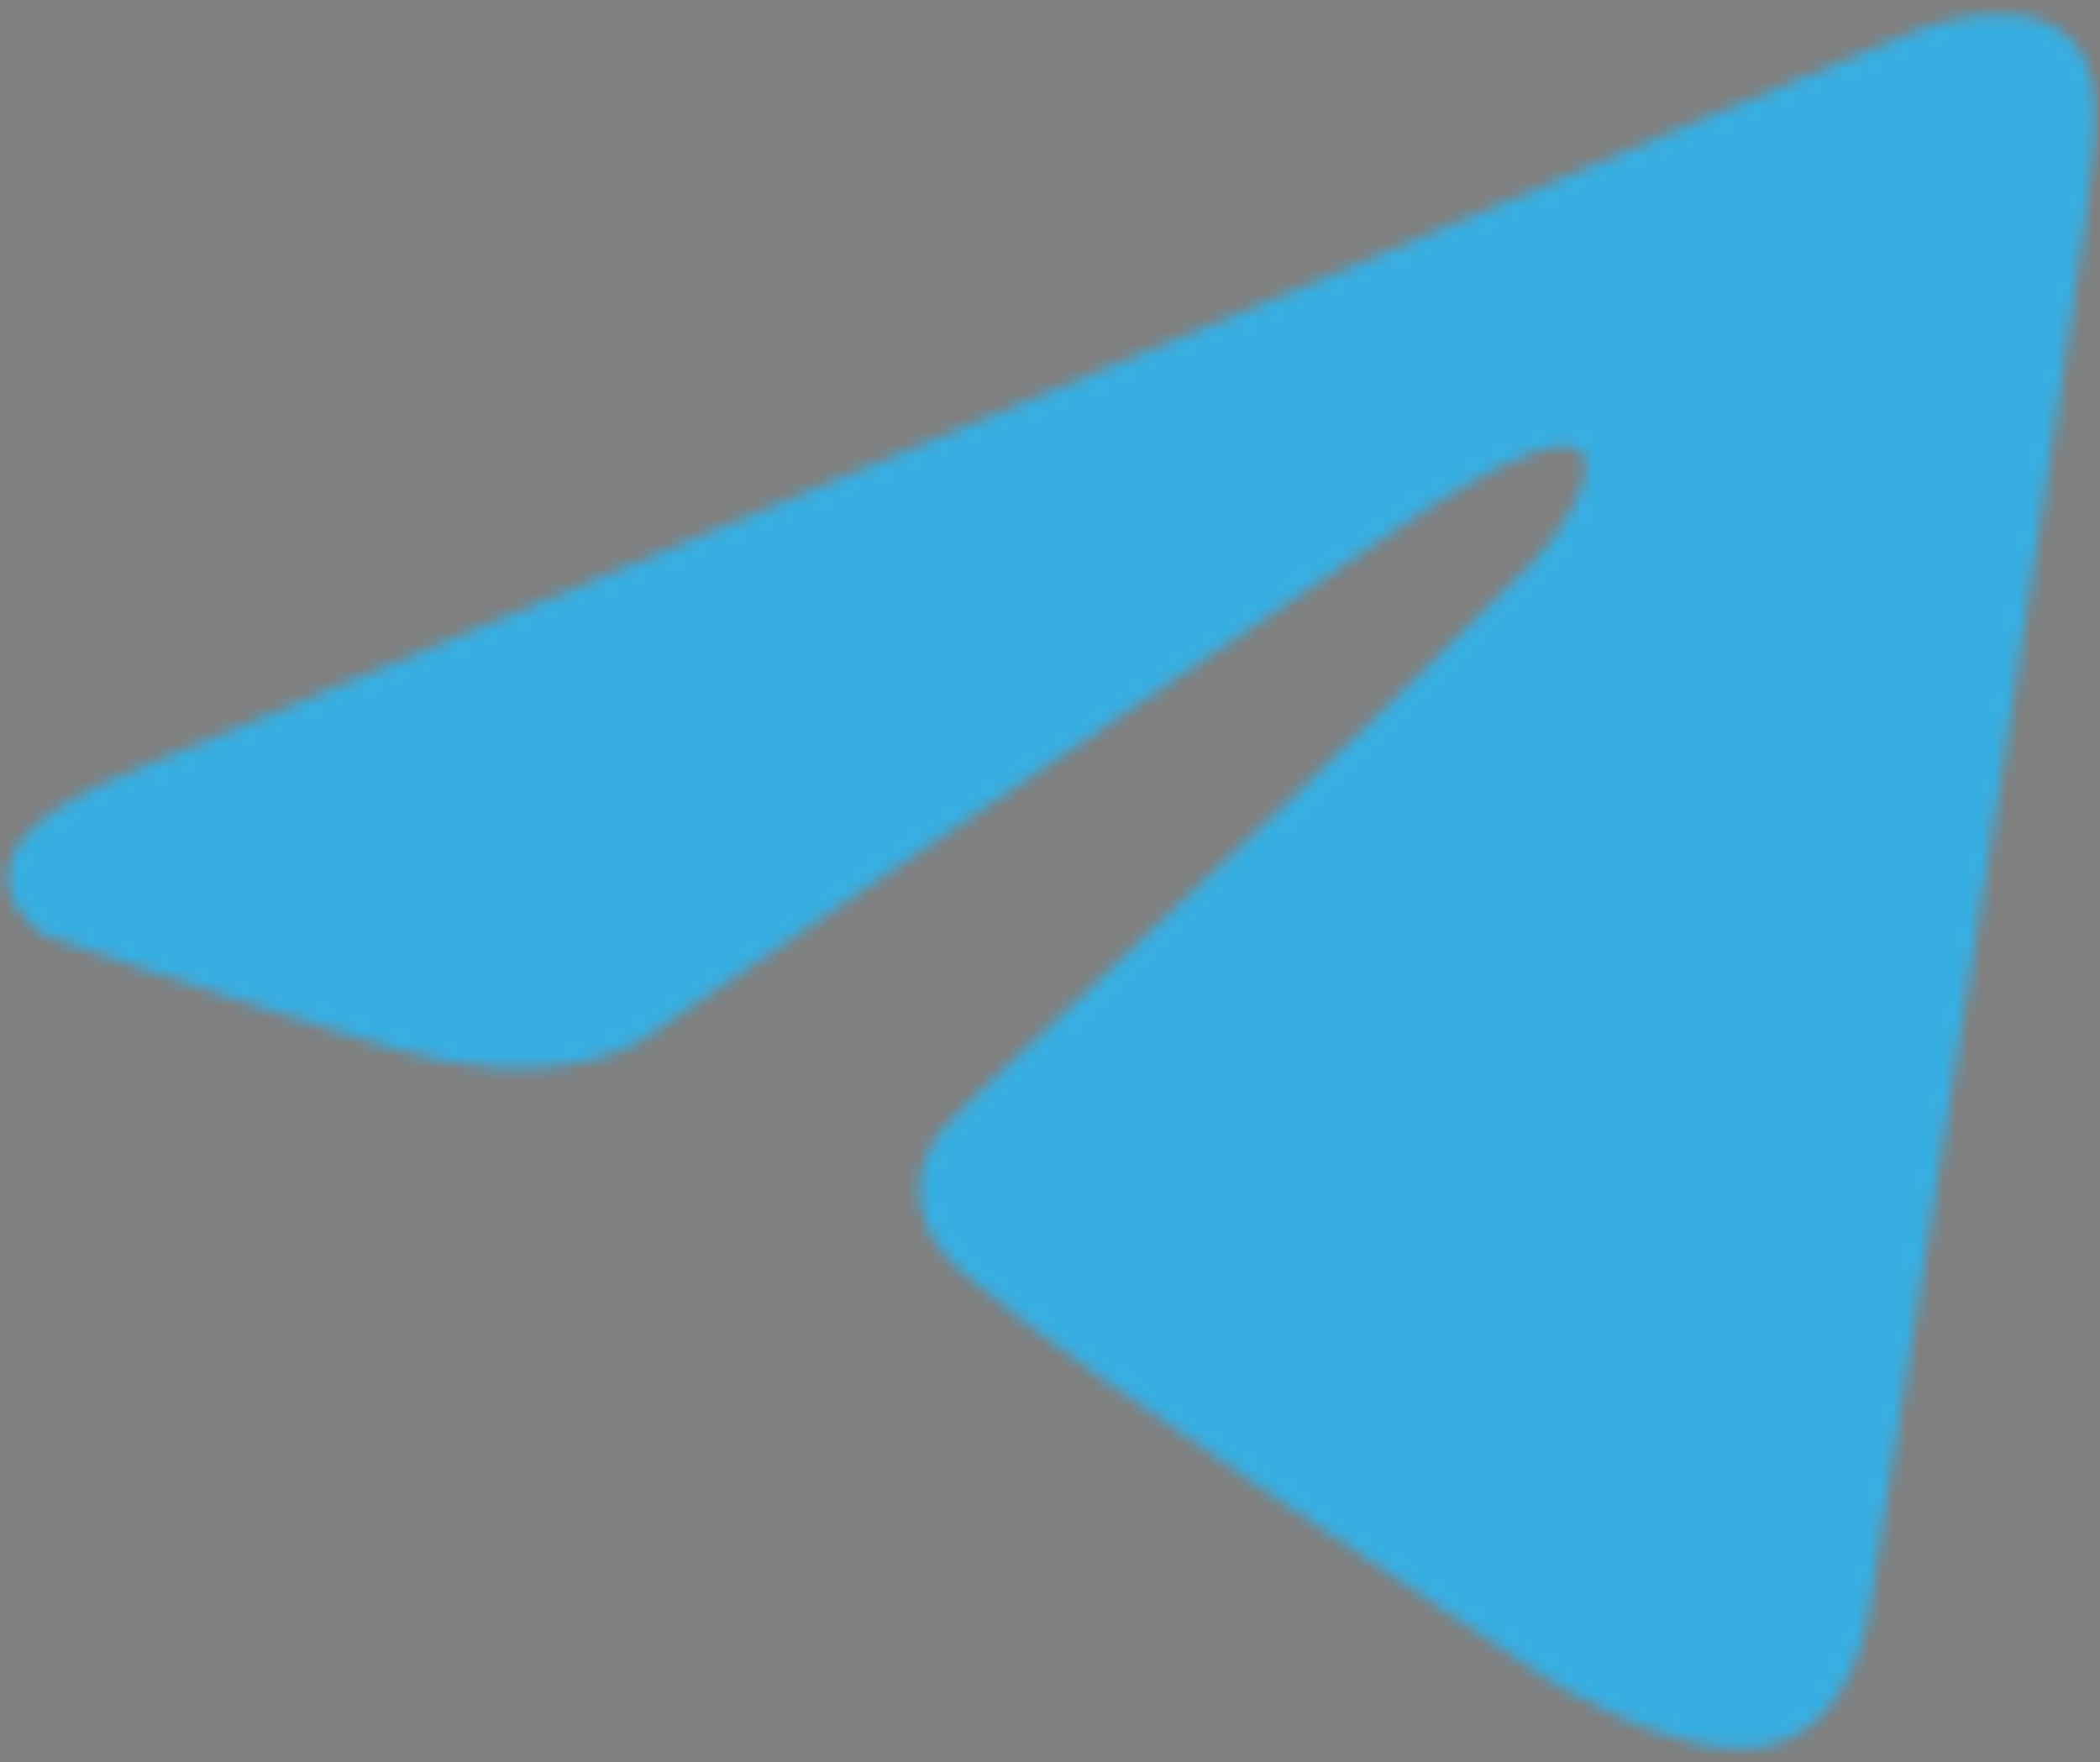 <?xml version="1.0" encoding="UTF-8"?> <svg xmlns="http://www.w3.org/2000/svg" width="168" height="141" viewBox="0 0 168 141" fill="none"><rect x="0" y="0" width="168" height="141" fill="#808080" stroke="none"/> <g clip-path="url(#clip0_29_111)"> <mask id="mask0_29_111" style="mask-type:luminance" maskUnits="userSpaceOnUse" x="0" y="1" width="168" height="139"> <path d="M167.597 10.936C167.173 16.946 163.757 37.971 160.341 60.712L149.657 128.081C149.657 128.081 148.809 137.916 141.541 139.665C134.274 141.413 122.318 133.665 120.185 131.95C118.499 130.66 88.179 111.318 77.06 101.909C74.068 99.33 70.652 94.183 77.484 88.173C92.868 73.967 111.21 56.417 122.34 45.271C127.464 40.113 132.599 28.103 111.232 42.692L50.993 83.452C50.993 83.452 44.161 87.747 31.345 83.889C18.53 80.032 3.582 74.874 3.582 74.874C3.582 74.874 -6.678 68.438 10.838 61.575L110.383 20.378C120.175 16.083 153.53 2.358 153.53 2.358C153.53 2.358 168.903 -3.653 167.597 10.936Z" fill="white"></path> </mask> <g mask="url(#mask0_29_111)"> <path d="M152.671 -85.862H41.637C-9.465 -85.862 -50.891 -44.251 -50.891 7.079V118.607C-50.891 169.937 -9.465 211.547 41.637 211.547H152.671C203.773 211.547 245.199 169.937 245.199 118.607V7.079C245.199 -44.251 203.773 -85.862 152.671 -85.862Z" fill="white"></path> <path d="M152.671 -85.862H41.637C-9.465 -85.862 -50.891 -44.251 -50.891 7.079V118.607C-50.891 169.937 -9.465 211.547 41.637 211.547H152.671C203.773 211.547 245.199 169.937 245.199 118.607V7.079C245.199 -44.251 203.773 -85.862 152.671 -85.862Z" fill="url(#paint0_radial_29_111)"></path> <g style="mix-blend-mode:color"> <path d="M152.671 -85.862H41.637C-9.465 -85.862 -50.891 -44.251 -50.891 7.079V118.607C-50.891 169.937 -9.465 211.547 41.637 211.547H152.671C203.773 211.547 245.199 169.937 245.199 118.607V7.079C245.199 -44.251 203.773 -85.862 152.671 -85.862Z" fill="#37AEE2"></path> </g> <g style="mix-blend-mode:soft-light" opacity="0.6"> <path d="M152.671 -85.862H41.637C-9.465 -85.862 -50.891 -44.251 -50.891 7.079V118.607C-50.891 169.937 -9.465 211.547 41.637 211.547H152.671C203.773 211.547 245.199 169.937 245.199 118.607V7.079C245.199 -44.251 203.773 -85.862 152.671 -85.862Z" fill="#37AEE2"></path> </g> </g> </g> <defs> <radialGradient id="paint0_radial_29_111" cx="0" cy="0" r="1" gradientUnits="userSpaceOnUse" gradientTransform="translate(217.653 -58.182) scale(341.098 342.617)"> <stop stop-color="#D7D7D7"></stop> <stop offset="1" stop-color="#393939"></stop> </radialGradient> <clipPath id="clip0_29_111"> <rect width="41.754" height="35.073" fill="white" transform="scale(4.02)"></rect> </clipPath> </defs> </svg> 